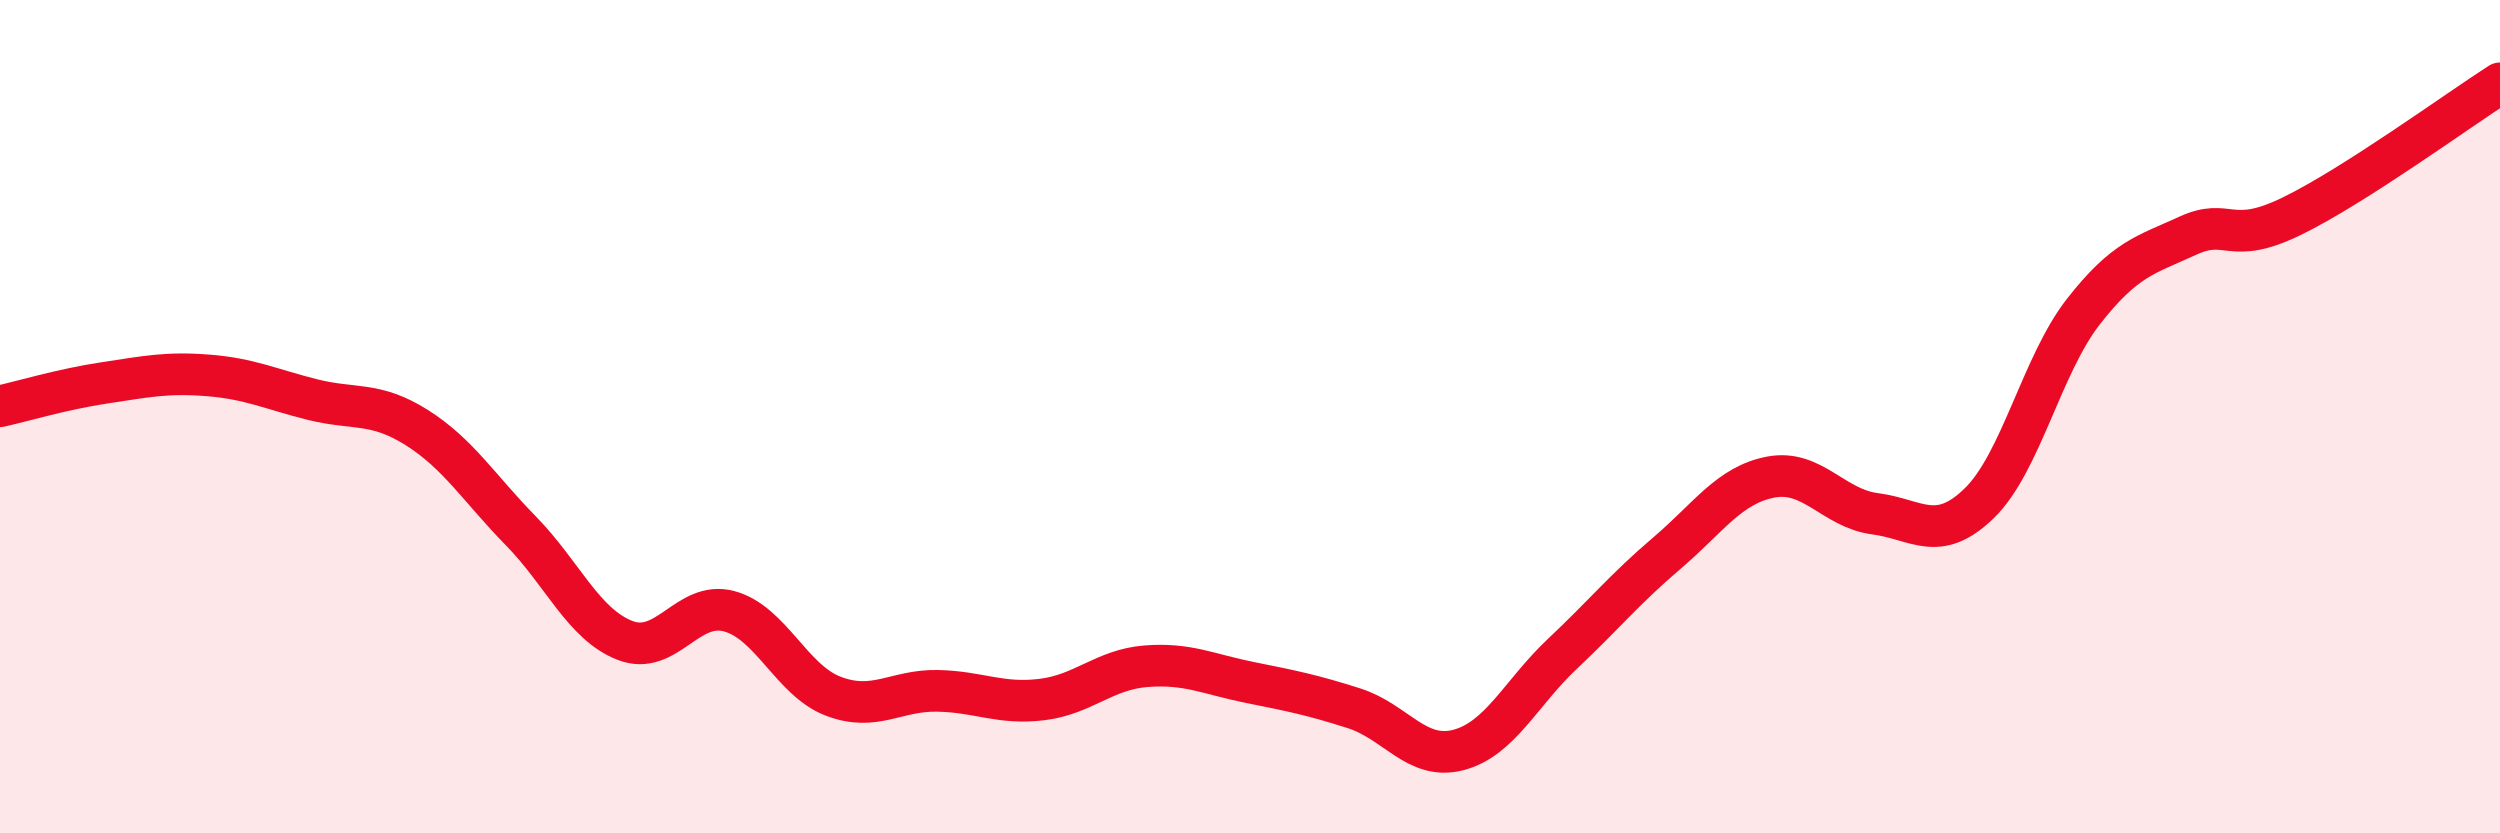 
    <svg width="60" height="20" viewBox="0 0 60 20" xmlns="http://www.w3.org/2000/svg">
      <path
        d="M 0,9.75 C 0.5,9.64 1.5,9.34 2.5,9.19 C 3.5,9.04 4,8.93 5,9.01 C 6,9.09 6.5,9.34 7.5,9.59 C 8.5,9.84 9,9.63 10,10.26 C 11,10.89 11.5,11.72 12.5,12.74 C 13.5,13.76 14,14.98 15,15.37 C 16,15.76 16.5,14.4 17.5,14.67 C 18.5,14.94 19,16.33 20,16.71 C 21,17.09 21.5,16.56 22.5,16.58 C 23.5,16.6 24,16.91 25,16.79 C 26,16.67 26.5,16.07 27.5,15.99 C 28.5,15.91 29,16.18 30,16.38 C 31,16.58 31.5,16.68 32.5,17 C 33.5,17.32 34,18.26 35,18 C 36,17.74 36.5,16.63 37.5,15.69 C 38.5,14.75 39,14.13 40,13.28 C 41,12.43 41.5,11.64 42.5,11.45 C 43.5,11.26 44,12.2 45,12.33 C 46,12.46 46.5,13.05 47.5,12.08 C 48.5,11.11 49,8.76 50,7.48 C 51,6.2 51.5,6.12 52.5,5.66 C 53.5,5.2 53.5,5.92 55,5.19 C 56.5,4.46 59,2.64 60,2L60 20L0 20Z"
        fill="#EB0A25"
        opacity="0.1"
        stroke-linecap="round"
        stroke-linejoin="round"
      />
      <path
        d="M 0,9.75 C 0.5,9.64 1.5,9.34 2.5,9.19 C 3.5,9.04 4,8.93 5,9.01 C 6,9.09 6.5,9.34 7.5,9.59 C 8.5,9.84 9,9.63 10,10.26 C 11,10.89 11.5,11.72 12.5,12.74 C 13.5,13.76 14,14.98 15,15.37 C 16,15.76 16.5,14.4 17.5,14.67 C 18.5,14.94 19,16.33 20,16.71 C 21,17.09 21.5,16.56 22.5,16.58 C 23.5,16.6 24,16.91 25,16.79 C 26,16.67 26.5,16.07 27.5,15.99 C 28.5,15.91 29,16.18 30,16.38 C 31,16.58 31.5,16.68 32.5,17 C 33.5,17.32 34,18.26 35,18 C 36,17.74 36.5,16.63 37.5,15.69 C 38.5,14.75 39,14.13 40,13.28 C 41,12.43 41.5,11.64 42.5,11.45 C 43.5,11.26 44,12.2 45,12.33 C 46,12.46 46.5,13.05 47.5,12.08 C 48.5,11.11 49,8.76 50,7.48 C 51,6.2 51.5,6.12 52.5,5.66 C 53.5,5.2 53.5,5.92 55,5.19 C 56.5,4.46 59,2.64 60,2"
        stroke="#EB0A25"
        stroke-width="1"
        fill="none"
        stroke-linecap="round"
        stroke-linejoin="round"
      />
    </svg>
  